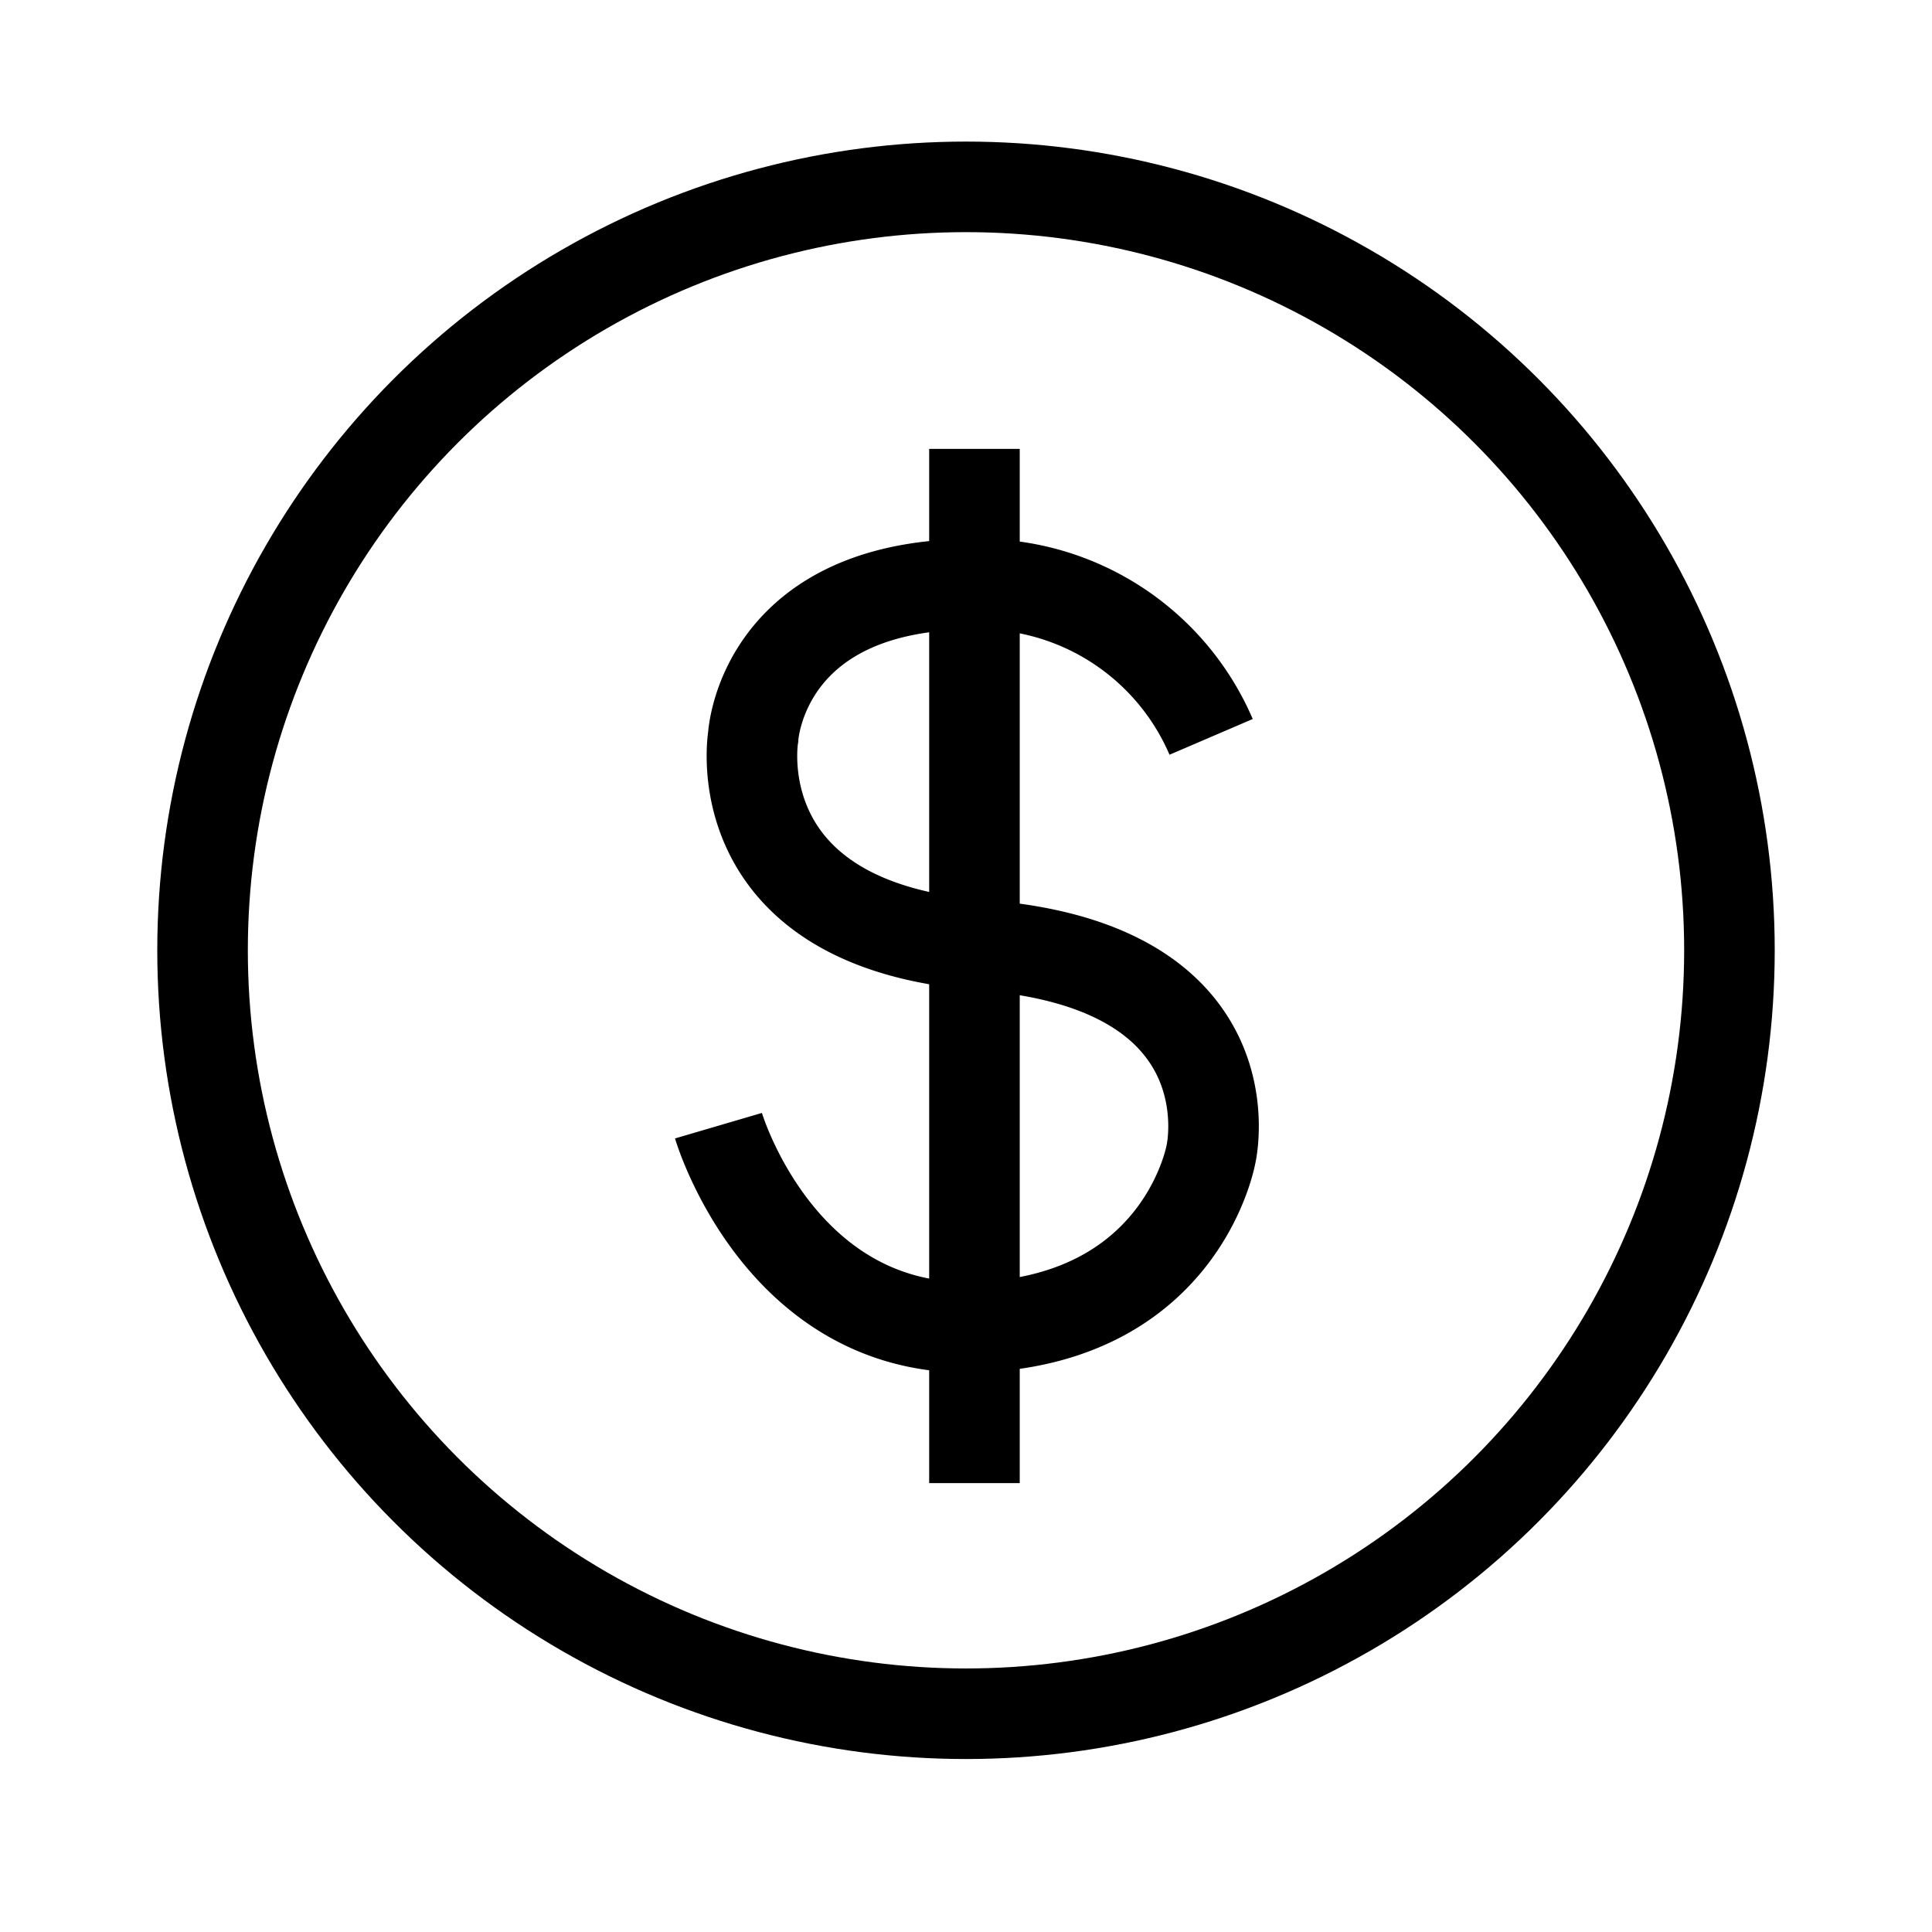 <?xml version="1.0" encoding="utf-8"?>
<svg width="800px" height="800px" viewBox="0 0 64 64" xmlns="http://www.w3.org/2000/svg" stroke-width="3" stroke="#000000" fill="none"><circle cx="32" cy="31.48" r="25.29"/><path d="M40.12,24.41a8.36,8.36,0,0,0-7.84-5.06c-7.07,0-7.33,5.06-7.33,5.06s-1.06,6.24,7.58,6.9c9,.69,7.59,6.9,7.59,6.9s-.92,5.4-7.59,5.75-8.73-6.67-8.73-6.67"/><line x1="32.28" y1="14.87" x2="32.28" y2="49.13"/></svg>
